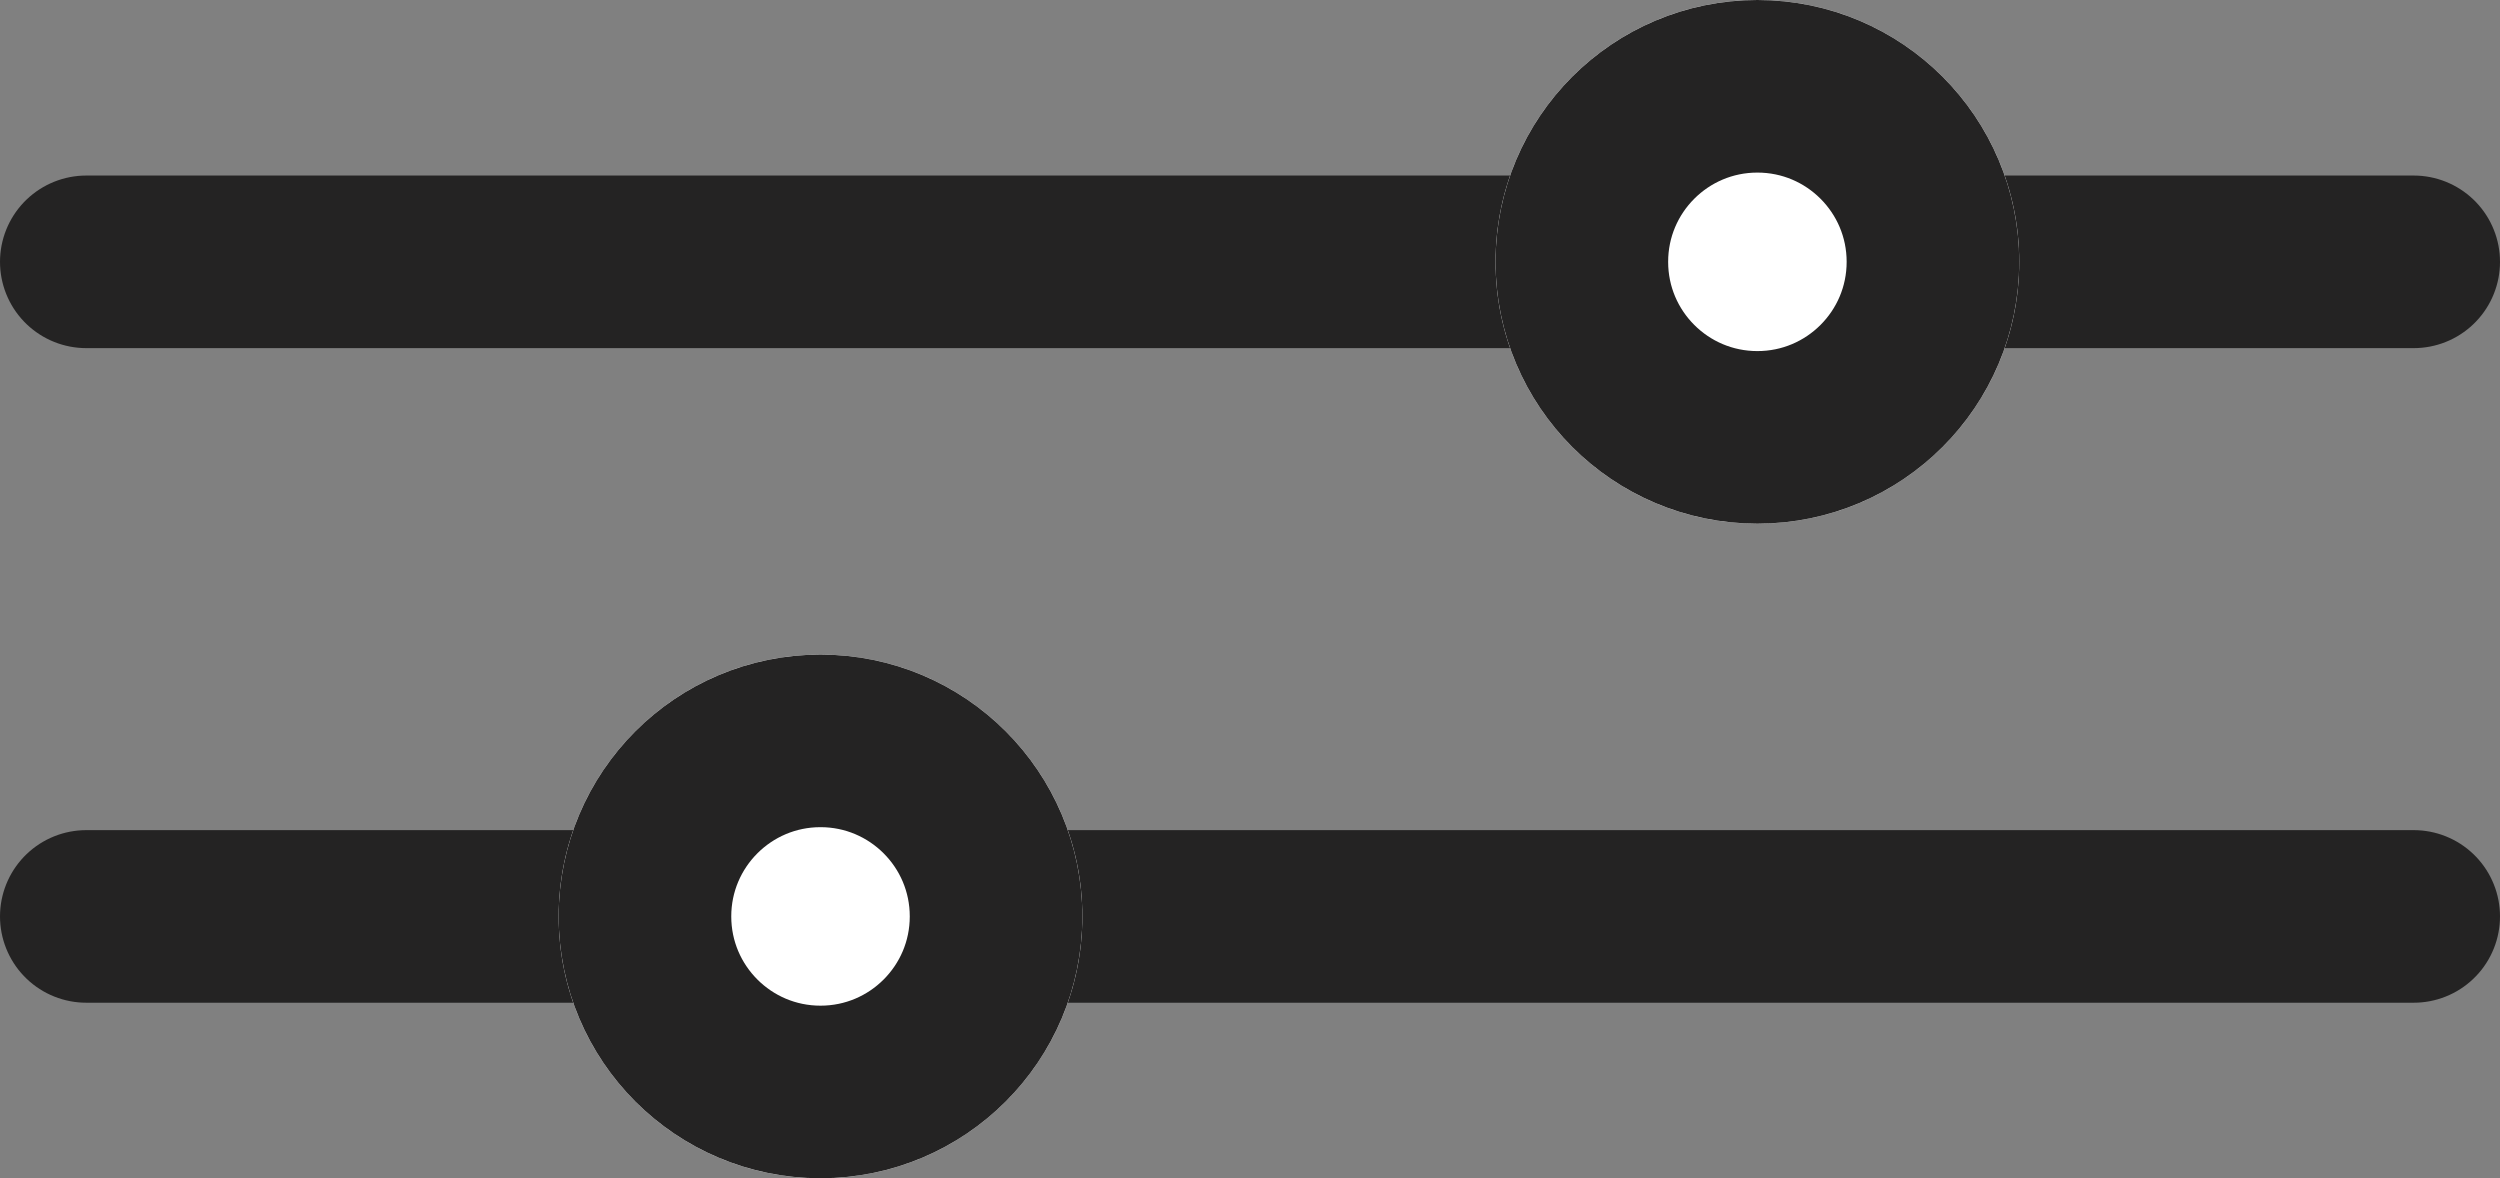 <svg xmlns="http://www.w3.org/2000/svg" width="20.28" height="9.558" viewBox="0 0 20.28 9.558">
  <rect x="0" y="0" width="20.28" height="9.558" fill="#808080" stroke="none"/>
  <g id="Gruppe_1965" data-name="Gruppe 1965" transform="translate(0.7)">
    <line id="Linie_175" data-name="Linie 175" x2="18.88" transform="translate(0 2.124)" fill="none" stroke="#242323" stroke-linecap="round" stroke-width="1.4"/>
    <line id="Linie_176" data-name="Linie 176" x2="18.88" transform="translate(0 7.434)" fill="none" stroke="#242323" stroke-linecap="round" stroke-width="1.4"/>
    <g id="Ellipse_109" data-name="Ellipse 109" transform="translate(11.432)" fill="#fff" stroke="#242323" stroke-linecap="round" stroke-width="1.4">
      <circle cx="2.124" cy="2.124" r="2.124" stroke="none"/>
      <circle cx="2.124" cy="2.124" r="1.424" fill="none"/>
    </g>
    <g id="Ellipse_110" data-name="Ellipse 110" transform="translate(3.832 5.31)" fill="#fff" stroke="#242323" stroke-linecap="round" stroke-width="1.4">
      <circle cx="2.124" cy="2.124" r="2.124" stroke="none"/>
      <circle cx="2.124" cy="2.124" r="1.424" fill="none"/>
    </g>
  </g>
</svg>

